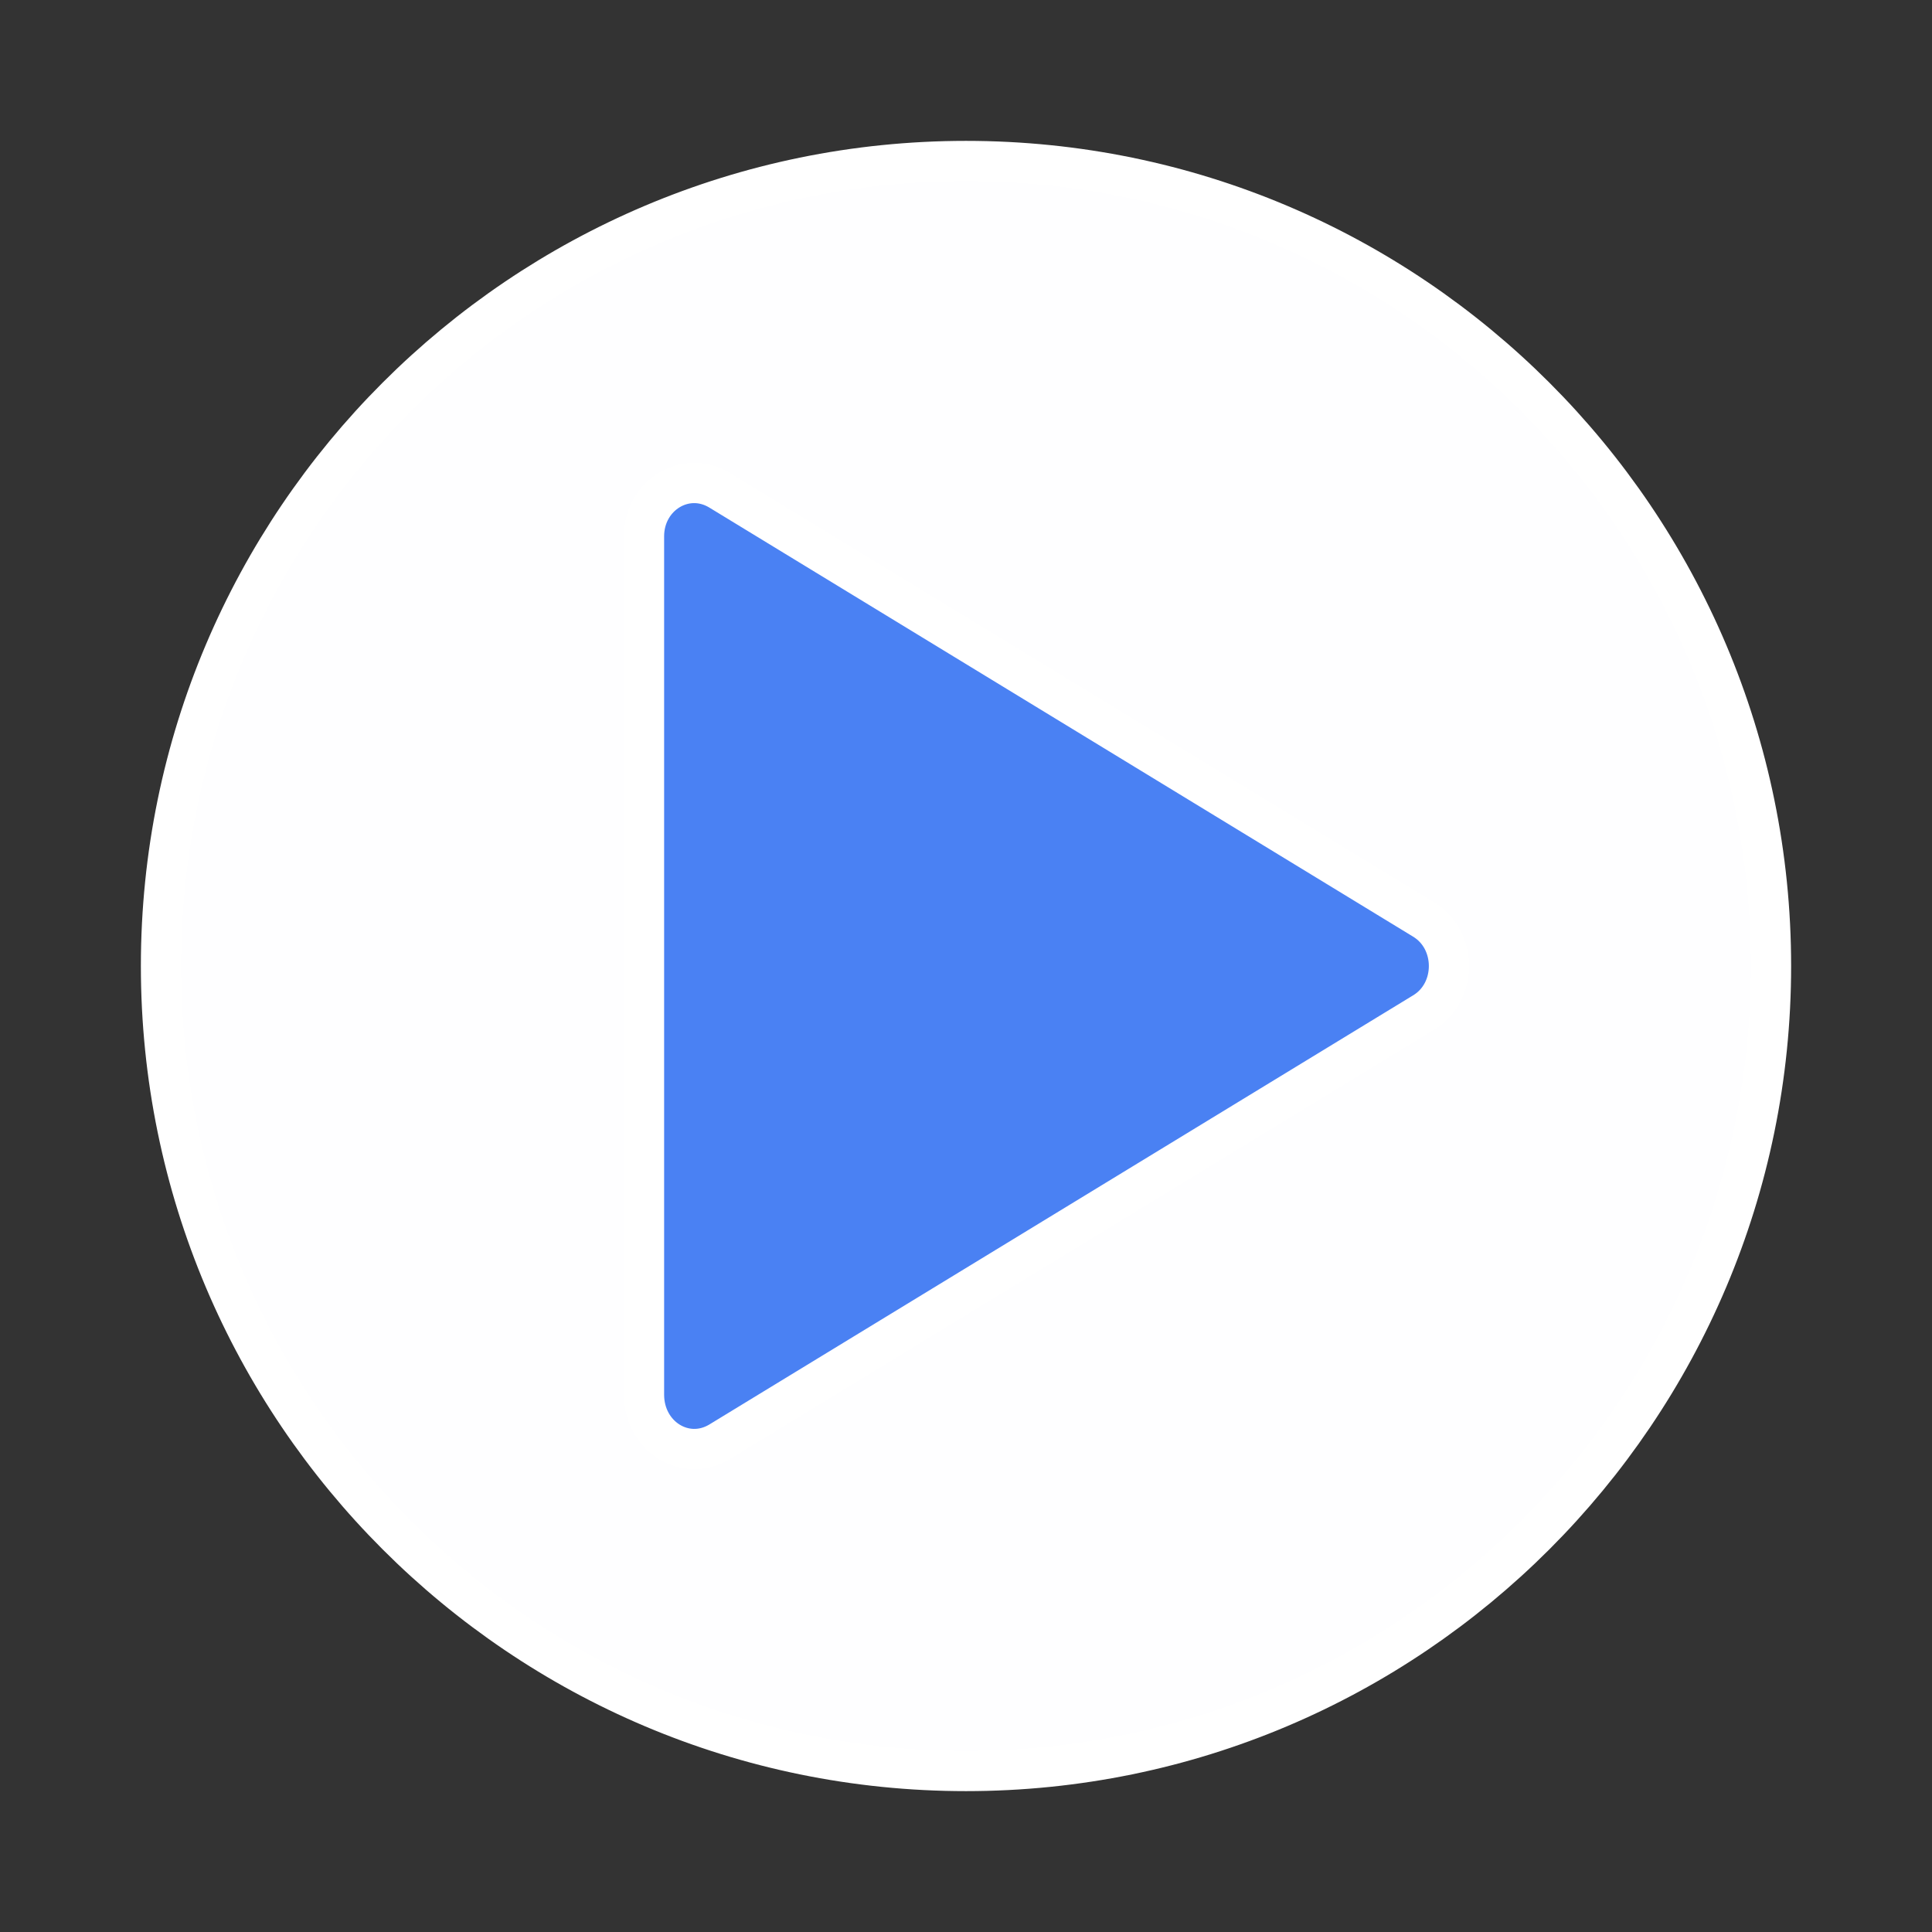 <svg width="24" height="24" viewBox="0 0 24 24" fill="none" xmlns="http://www.w3.org/2000/svg">
<rect x="0" y="0" width="24" height="24" fill="#333333" stroke="none"/>
<path d="M12 22C17.52 22 22 17.52 22 12C22 6.48 17.52 2 12 2C6.48 2 2 6.48 2 12C2 17.52 6.48 22 12 22Z" fill="#FEFEFF" stroke="white" stroke-width="0.5"/>
<path d="M8 6.662V17.325C8 17.845 8.512 18.165 8.937 17.912L17.681 12.58C18.106 12.327 18.106 11.674 17.681 11.42L8.937 6.089C8.512 5.835 8 6.155 8 6.662Z" fill="#4A81F3" stroke="white" stroke-width="0.5" stroke-linecap="round" stroke-linejoin="round"/>
</svg>
